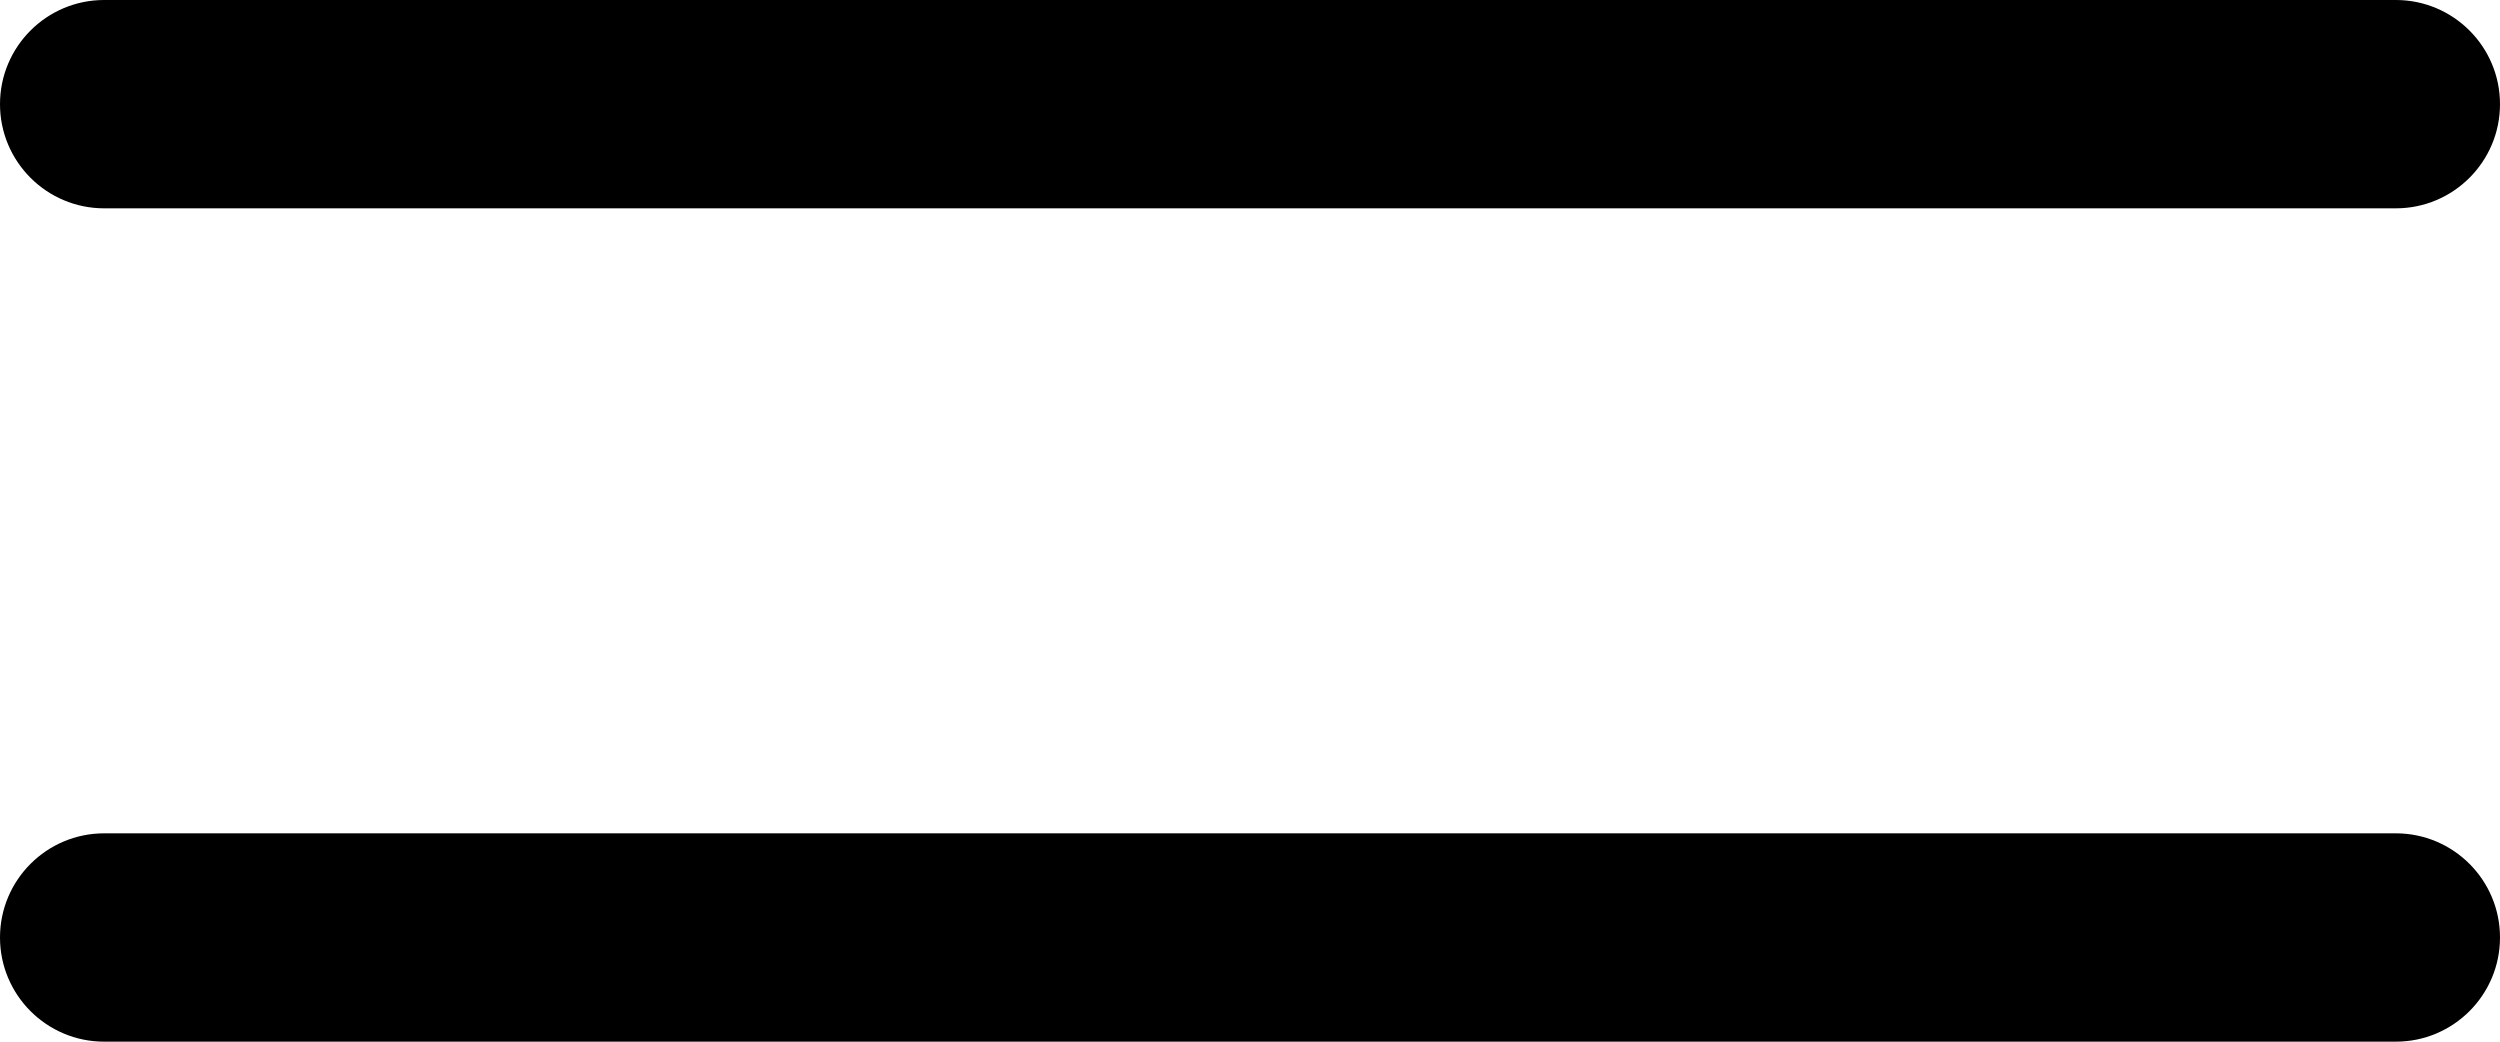 <svg width="24" height="10" viewBox="0 0 24 10" fill="none" xmlns="http://www.w3.org/2000/svg">
<path d="M23 10H1C0.448 10 0 9.552 0 9C0 8.448 0.448 8 1 8H23C23.552 8 24 8.448 24 9C24 9.552 23.552 10 23 10Z" fill="black"/>
<path d="M23 2H1C0.448 2 0 1.552 0 1C0 0.448 0.448 0 1 0H23C23.552 0 24 0.448 24 1C24 1.552 23.552 2 23 2Z" fill="black"/>
</svg>
